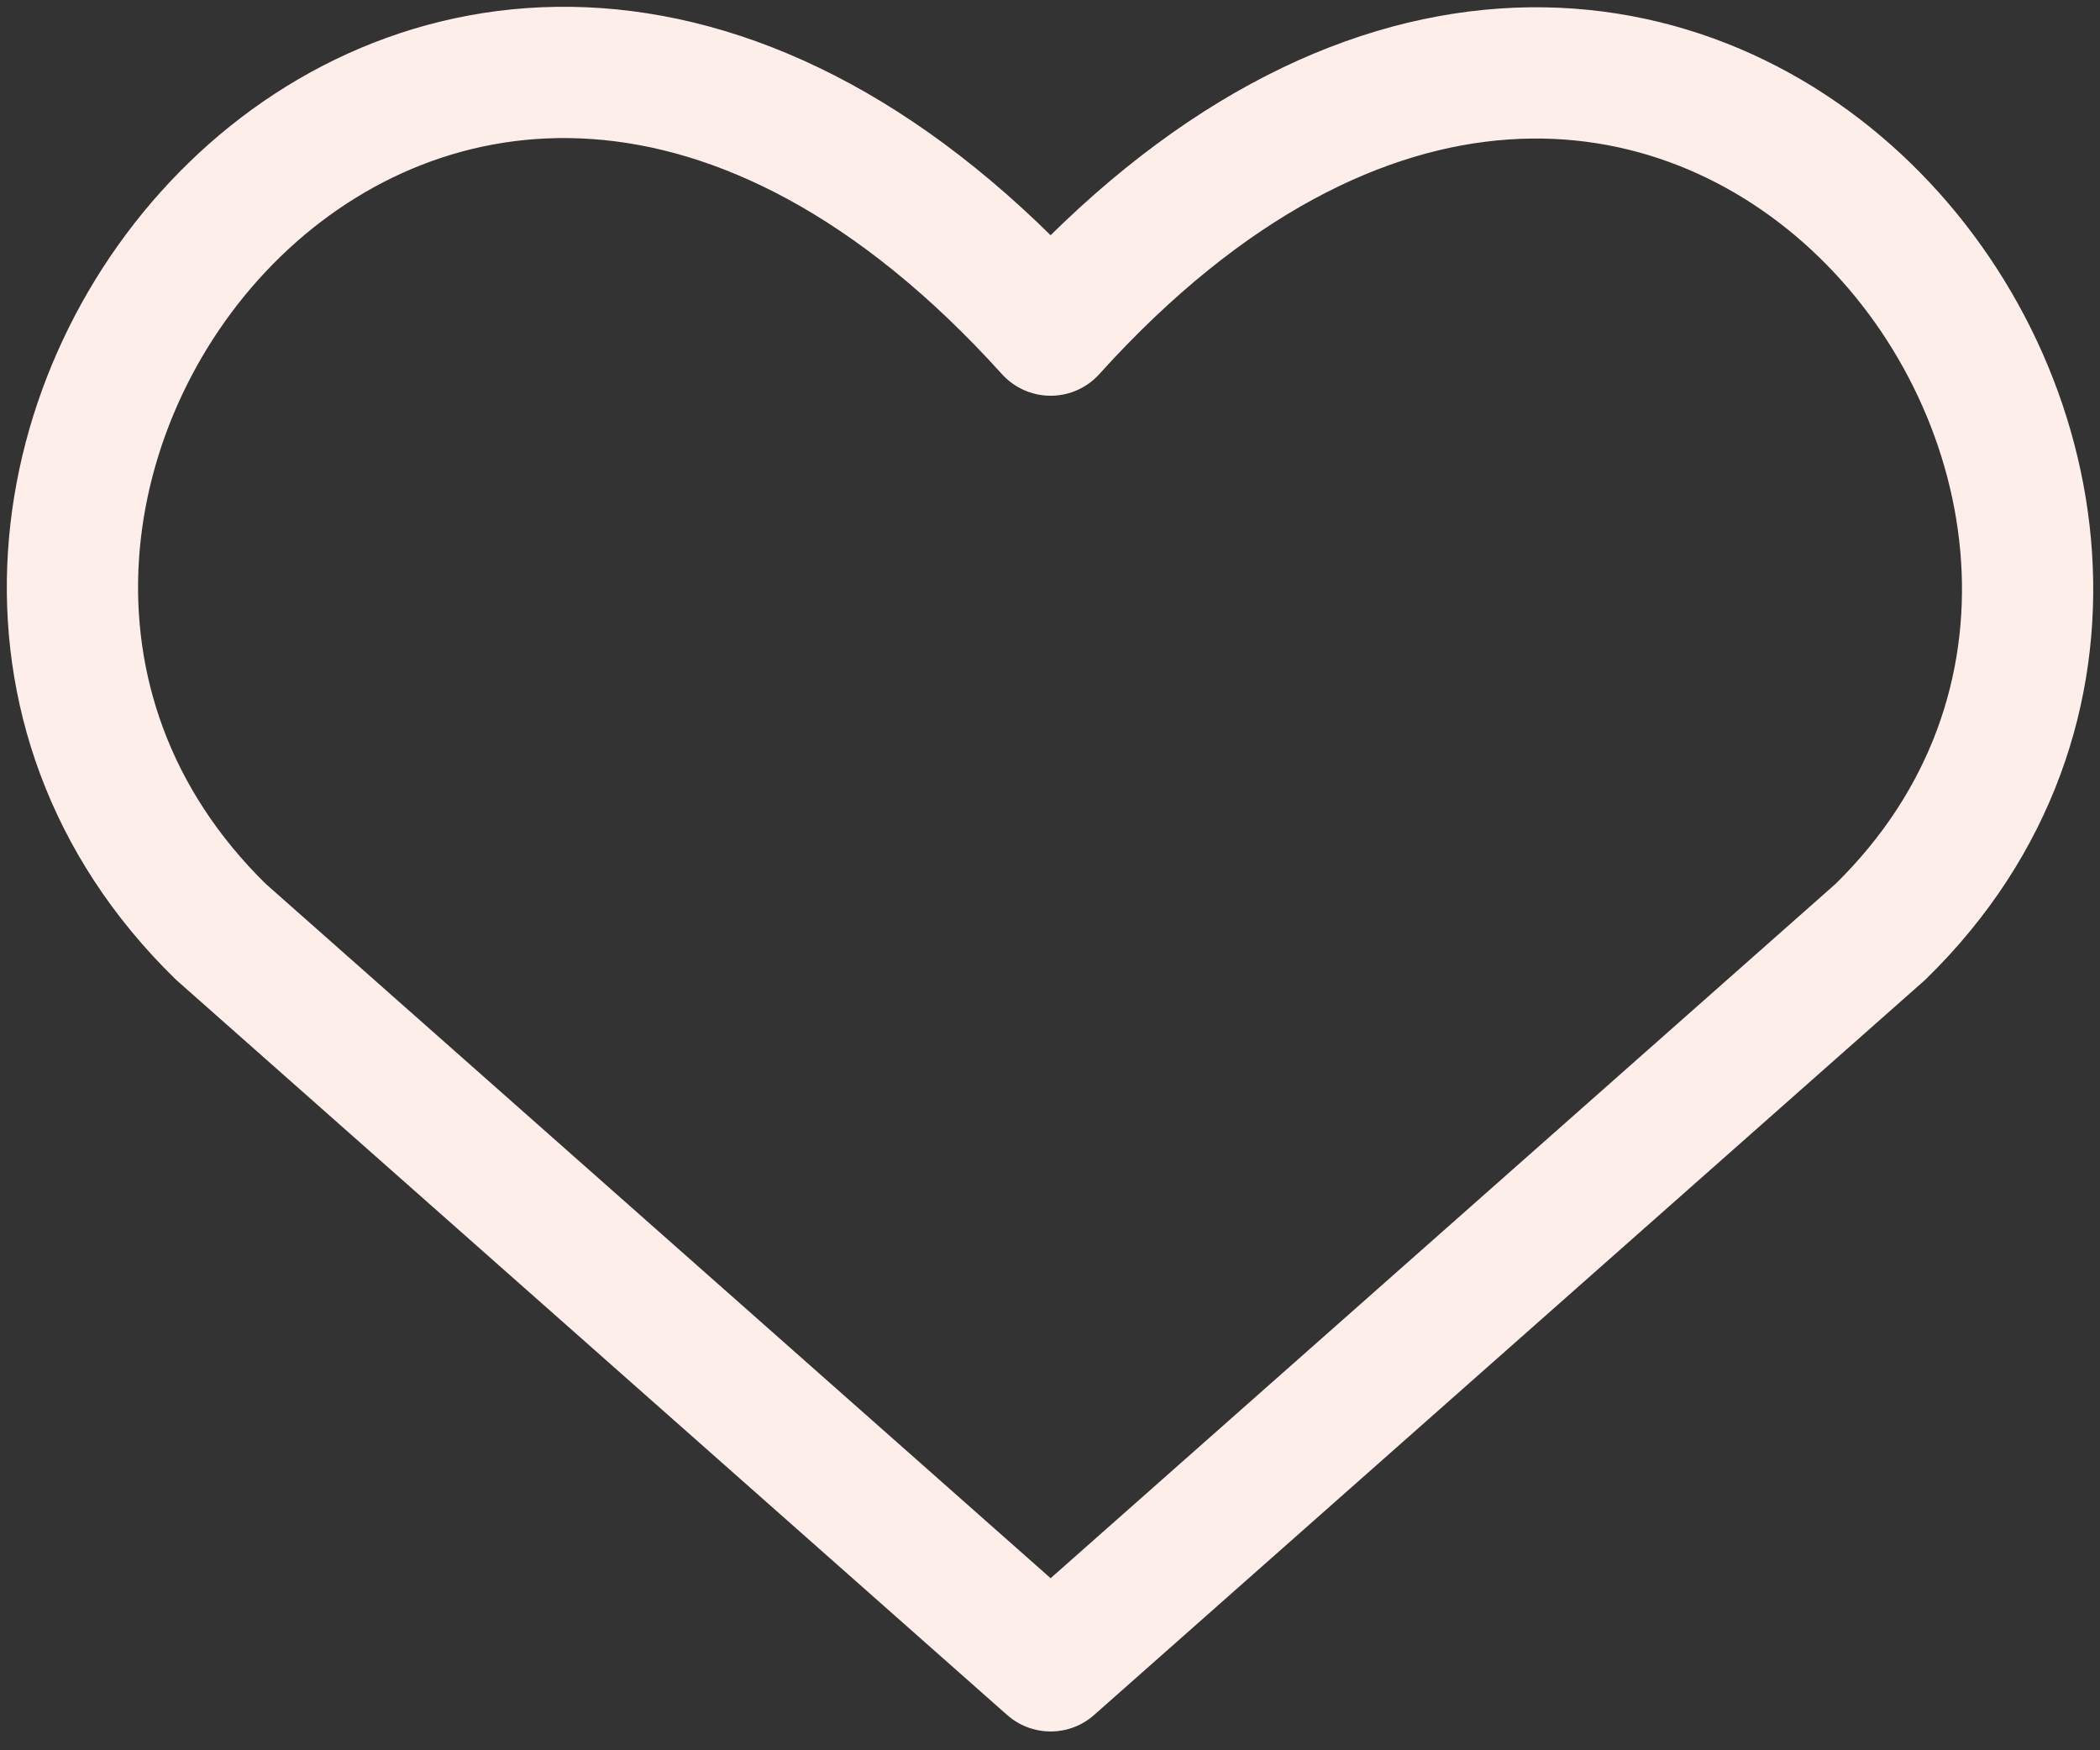 <?xml version="1.0" encoding="UTF-8"?> <svg xmlns="http://www.w3.org/2000/svg" width="24" height="20" viewBox="0 0 24 20" fill="none"><rect x="0" y="0" width="24" height="20" fill="#333333" stroke="none"/><g clip-path="url(#clip0_31_131)"><path d="M12.007 19.035L2.525 10.648C-2.629 5.616 4.947 -4.045 12.007 3.772C19.067 -4.045 26.609 5.65 21.49 10.648L12.007 19.035Z" stroke="#FDEEE9" stroke-width="1.5" stroke-linecap="round" stroke-linejoin="round"></path></g><defs><clipPath id="clip0_31_131"><rect width="24" height="19.862" fill="white"></rect></clipPath></defs></svg> 